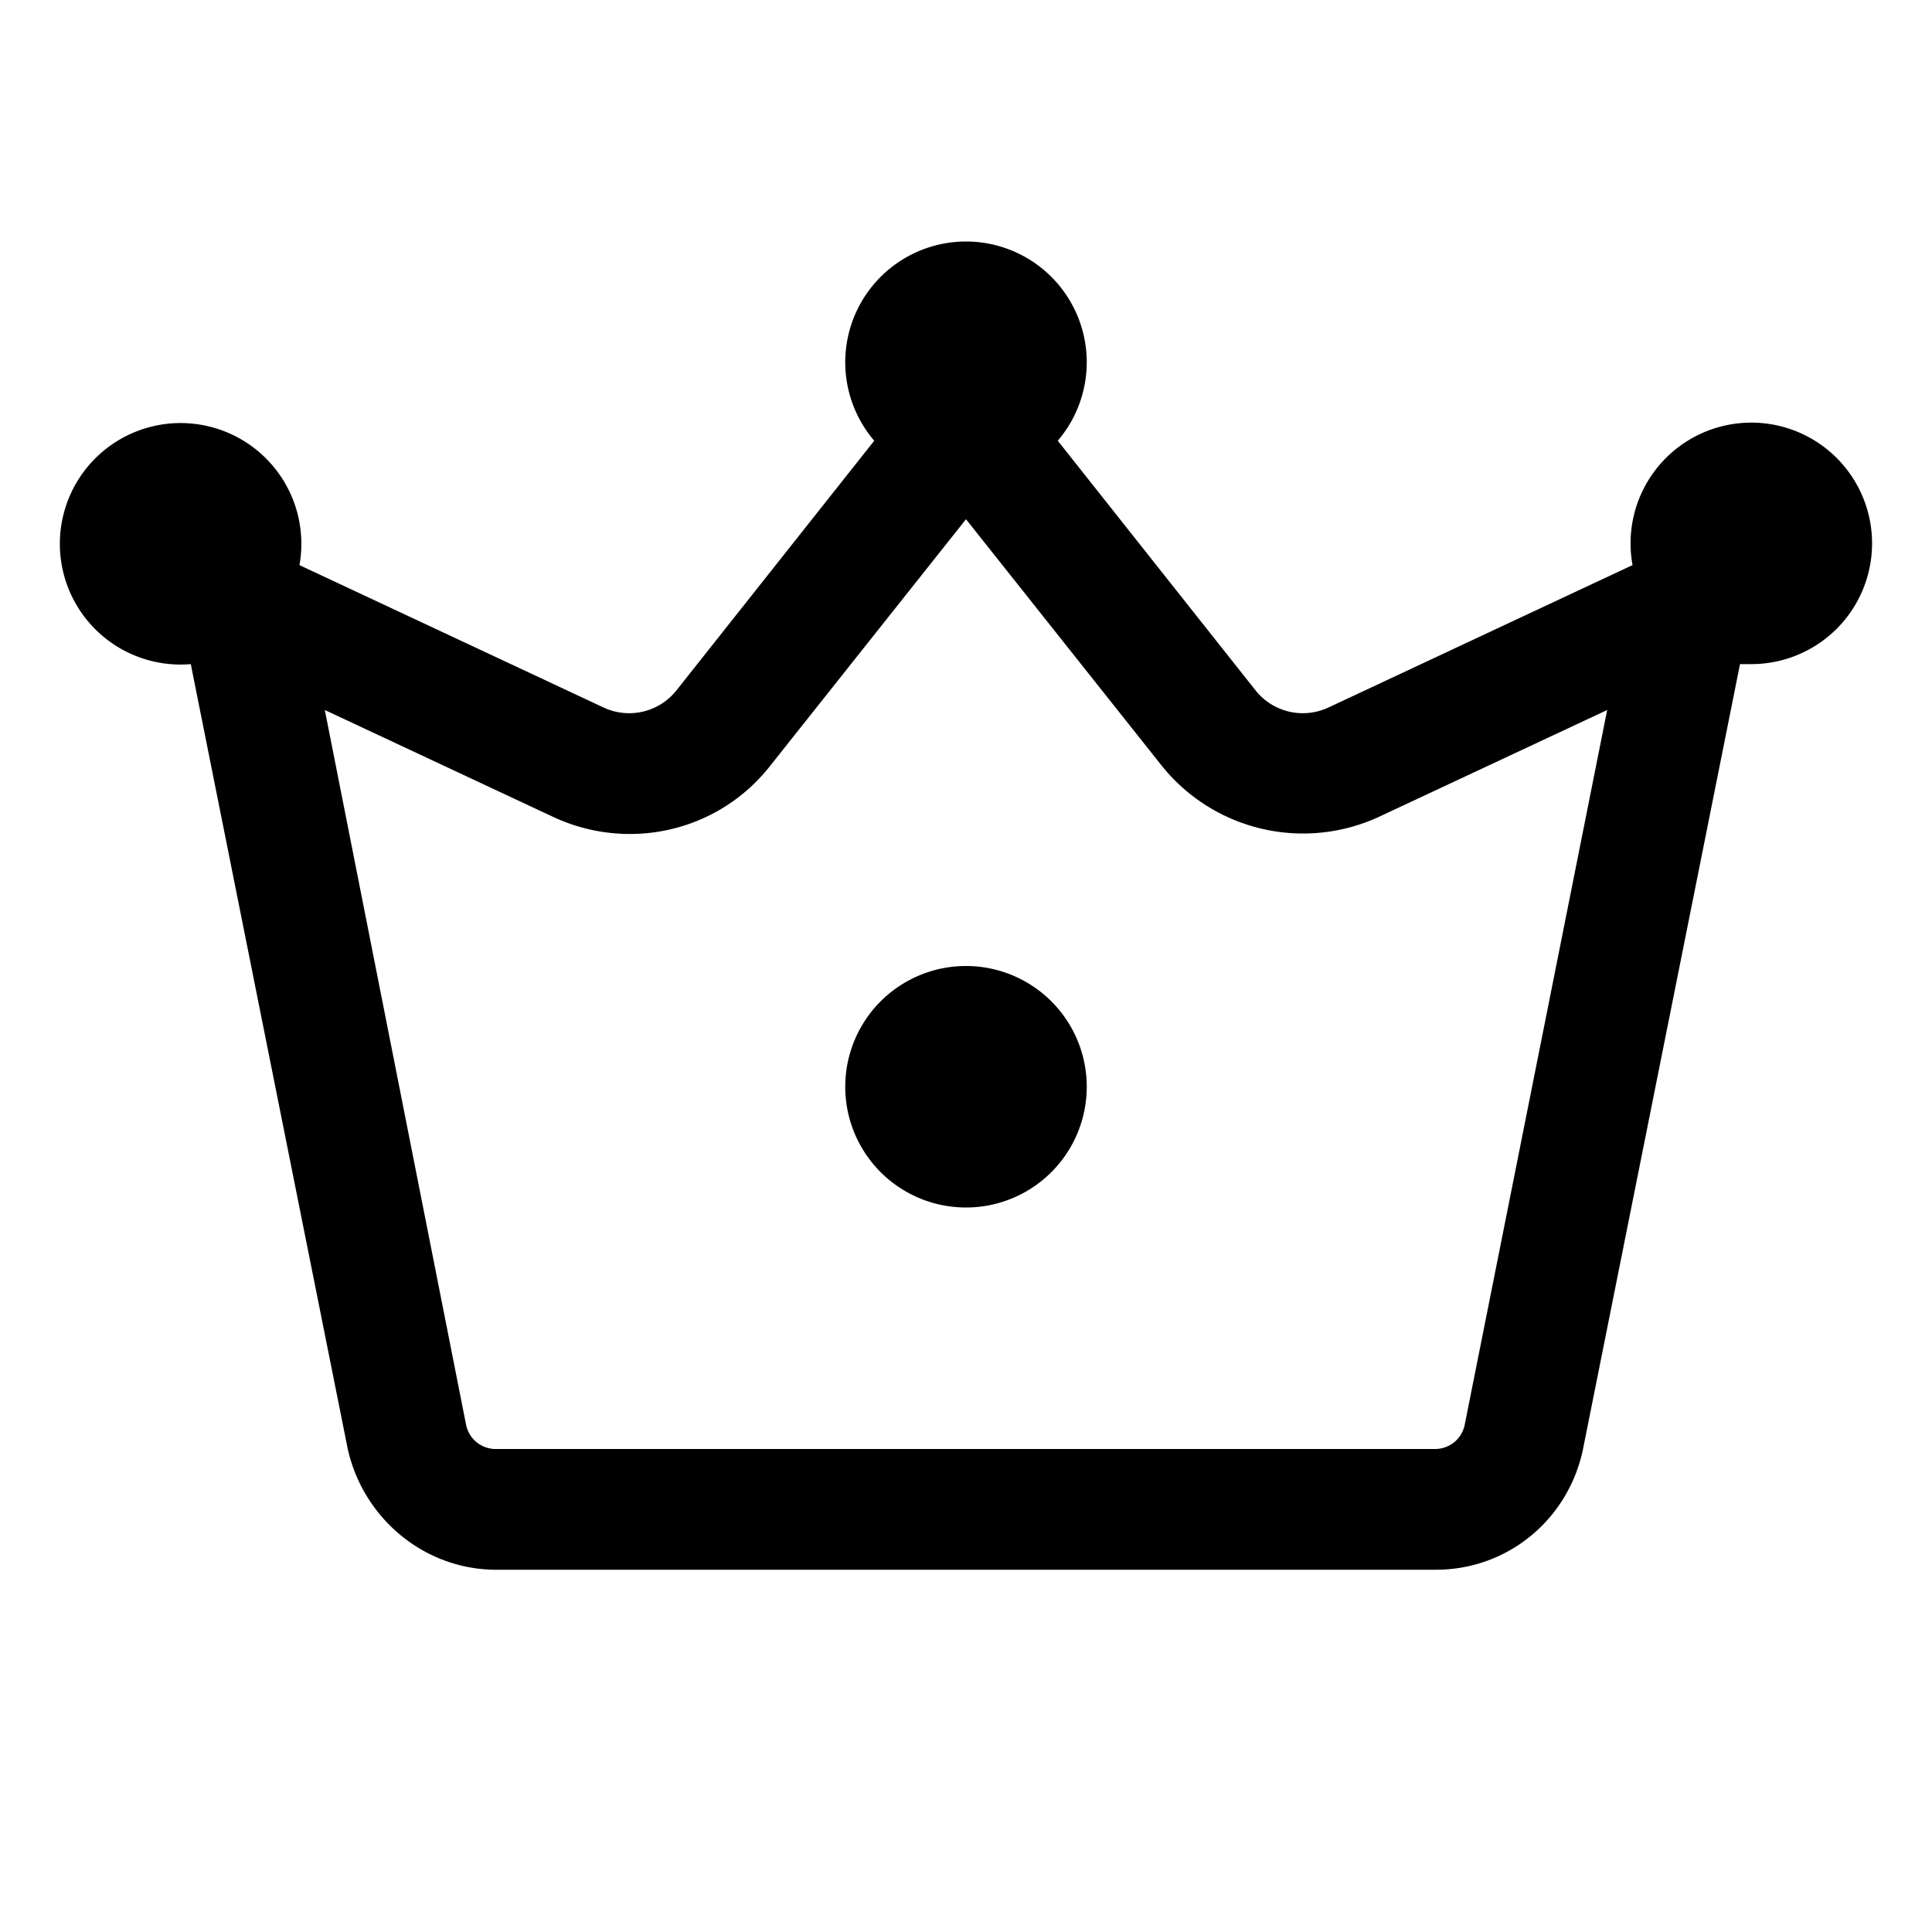 <svg width="16" height="16" viewBox="0 0 16 16" xmlns="http://www.w3.org/2000/svg"><path d="M8 10a1 1 0 1 0 0-2 1 1 0 0 0 0 2Zm2.4-4.28L8.76 3.65a1 1 0 1 0-1.52 0L5.6 5.72a.5.5 0 0 1-.6.14L2.48 4.68a1 1 0 1 0-.9.82l1.3 6.5c.13.58.64 1 1.23 1h7.78c.6 0 1.1-.42 1.22-1l1.3-6.5h.09a1 1 0 1 0-.98-.82L11 5.86a.5.5 0 0 1-.6-.14ZM8 4.3l1.62 2.04a1.5 1.5 0 0 0 1.81.42l1.88-.88-1.18 5.92a.25.25 0 0 1-.24.2H4.1a.25.25 0 0 1-.24-.2L2.69 5.88l1.88.88c.63.3 1.38.13 1.81-.42L8 4.3Z"/></svg>